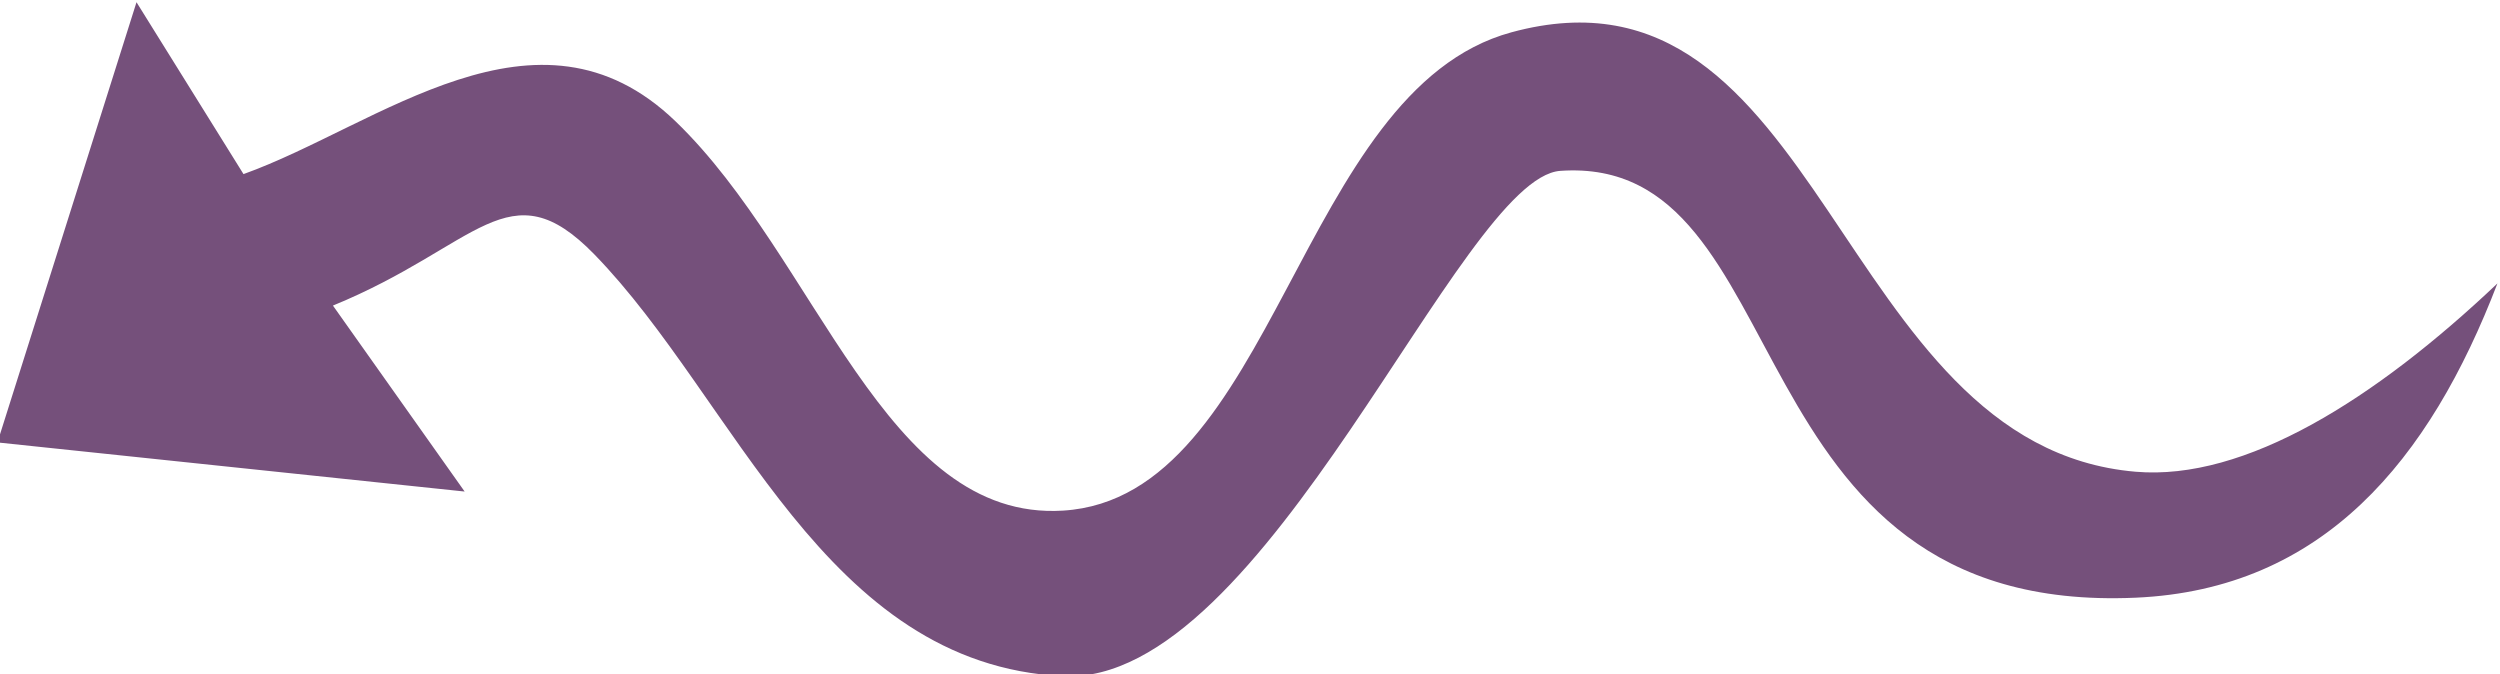 <svg xmlns="http://www.w3.org/2000/svg" width="591.954" height="159.62">
  <path d="M 591.349,67.104 C 575.247,109.043 550.06,139.556 505.68,141.523 408.601,145.825 427.039,36.479 369.465,40.455 345.682,42.097 299.785,162.463 251.712,160.11 195.055,157.338 174.203,94.626 140.742,60.243 120.482,39.425 113.264,58.256 78.833,72.355 L 110.019,116.387 -0.605,104.76 32.322,0.524 57.656,41.225 c 31.812,-11.39 69.556,-43.99 102.255,-12.536 33.719,32.436 49.515,94.834 91.802,92.214 50.268,-3.115 55.68,-99.519 106.168,-113.256 73.976,-20.128 76.494,97.964 147.799,104.051 25.898,2.211 56.722,-17.156 85.67,-44.594 z" fill="#75507b"/>
</svg>
